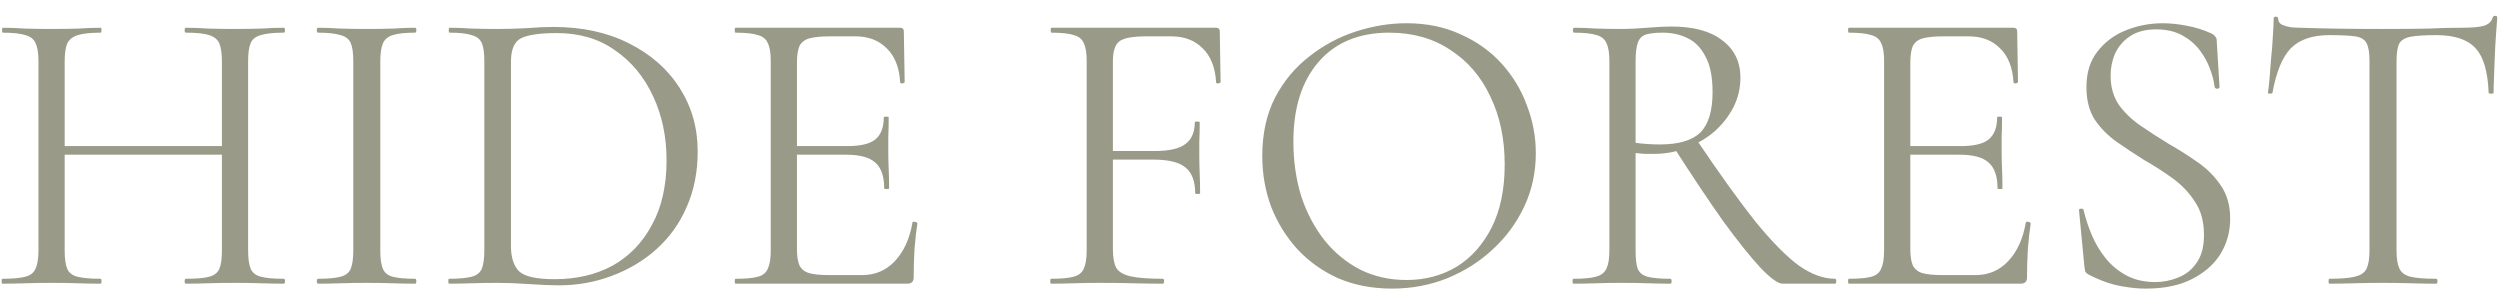 <?xml version="1.0" encoding="UTF-8"?> <svg xmlns="http://www.w3.org/2000/svg" width="141" height="17" viewBox="0 0 141 17" fill="none"><path d="M12.516 3.482C12.516 3.035 12.47 2.697 12.377 2.466C12.285 2.235 12.092 2.073 11.8 1.981C11.523 1.888 11.084 1.842 10.483 1.842C10.437 1.842 10.414 1.796 10.414 1.703C10.414 1.611 10.437 1.565 10.483 1.565C10.853 1.565 11.269 1.58 11.731 1.611C12.193 1.626 12.708 1.634 13.278 1.634C13.786 1.634 14.279 1.626 14.756 1.611C15.234 1.58 15.649 1.565 16.003 1.565C16.05 1.565 16.073 1.611 16.073 1.703C16.073 1.796 16.05 1.842 16.003 1.842C15.434 1.842 15.003 1.888 14.71 1.981C14.418 2.058 14.225 2.212 14.133 2.443C14.04 2.658 13.994 2.989 13.994 3.436V14.129C13.994 14.576 14.04 14.915 14.133 15.145C14.225 15.376 14.418 15.53 14.71 15.607C15.003 15.684 15.434 15.723 16.003 15.723C16.05 15.723 16.073 15.769 16.073 15.861C16.073 15.954 16.05 16 16.003 16C15.649 16 15.234 15.992 14.756 15.977C14.279 15.961 13.786 15.954 13.278 15.954C12.708 15.954 12.193 15.961 11.731 15.977C11.269 15.992 10.853 16 10.483 16C10.437 16 10.414 15.954 10.414 15.861C10.414 15.769 10.437 15.723 10.483 15.723C11.084 15.723 11.523 15.684 11.8 15.607C12.092 15.53 12.285 15.376 12.377 15.145C12.47 14.915 12.516 14.576 12.516 14.129V3.482ZM2.839 8.725V8.24H13.163V8.725H2.839ZM2.169 14.129V3.436C2.169 2.989 2.115 2.658 2.007 2.443C1.915 2.212 1.722 2.058 1.43 1.981C1.153 1.888 0.729 1.842 0.159 1.842C0.129 1.842 0.113 1.796 0.113 1.703C0.113 1.611 0.129 1.565 0.159 1.565C0.529 1.565 0.945 1.58 1.407 1.611C1.884 1.626 2.377 1.634 2.885 1.634C3.454 1.634 3.97 1.626 4.432 1.611C4.894 1.58 5.31 1.565 5.679 1.565C5.71 1.565 5.726 1.611 5.726 1.703C5.726 1.796 5.71 1.842 5.679 1.842C5.11 1.842 4.679 1.888 4.386 1.981C4.093 2.073 3.893 2.235 3.786 2.466C3.693 2.697 3.647 3.035 3.647 3.482V14.129C3.647 14.576 3.693 14.915 3.786 15.145C3.878 15.376 4.07 15.53 4.363 15.607C4.671 15.684 5.11 15.723 5.679 15.723C5.71 15.723 5.726 15.769 5.726 15.861C5.726 15.954 5.71 16 5.679 16C5.294 16 4.871 15.992 4.409 15.977C3.963 15.961 3.454 15.954 2.885 15.954C2.377 15.954 1.884 15.961 1.407 15.977C0.929 15.992 0.506 16 0.136 16C0.106 16 0.09 15.954 0.09 15.861C0.09 15.769 0.106 15.723 0.136 15.723C0.706 15.723 1.137 15.684 1.43 15.607C1.722 15.53 1.915 15.376 2.007 15.145C2.115 14.915 2.169 14.576 2.169 14.129ZM21.449 14.129C21.449 14.576 21.495 14.915 21.588 15.145C21.68 15.376 21.865 15.53 22.142 15.607C22.435 15.684 22.858 15.723 23.413 15.723C23.459 15.723 23.482 15.769 23.482 15.861C23.482 15.954 23.459 16 23.413 16C23.043 16 22.627 15.992 22.165 15.977C21.719 15.961 21.218 15.954 20.664 15.954C20.156 15.954 19.663 15.961 19.186 15.977C18.724 15.992 18.308 16 17.939 16C17.892 16 17.869 15.954 17.869 15.861C17.869 15.769 17.892 15.723 17.939 15.723C18.493 15.723 18.916 15.684 19.209 15.607C19.502 15.53 19.694 15.376 19.786 15.145C19.879 14.915 19.925 14.576 19.925 14.129V3.436C19.925 2.989 19.879 2.658 19.786 2.443C19.694 2.212 19.502 2.058 19.209 1.981C18.916 1.888 18.493 1.842 17.939 1.842C17.892 1.842 17.869 1.796 17.869 1.703C17.869 1.611 17.892 1.565 17.939 1.565C18.308 1.565 18.724 1.58 19.186 1.611C19.663 1.626 20.156 1.634 20.664 1.634C21.218 1.634 21.726 1.626 22.188 1.611C22.65 1.58 23.058 1.565 23.413 1.565C23.459 1.565 23.482 1.611 23.482 1.703C23.482 1.796 23.459 1.842 23.413 1.842C22.858 1.842 22.435 1.888 22.142 1.981C21.865 2.073 21.68 2.235 21.588 2.466C21.495 2.697 21.449 3.035 21.449 3.482V14.129ZM31.52 16.092C31.073 16.092 30.519 16.069 29.857 16.023C29.21 15.977 28.61 15.954 28.055 15.954C27.547 15.954 27.055 15.961 26.577 15.977C26.115 15.992 25.7 16 25.33 16C25.299 16 25.284 15.954 25.284 15.861C25.284 15.769 25.299 15.723 25.33 15.723C25.884 15.723 26.308 15.684 26.601 15.607C26.893 15.53 27.085 15.376 27.178 15.145C27.27 14.915 27.316 14.576 27.316 14.129V3.436C27.316 2.989 27.27 2.658 27.178 2.443C27.085 2.212 26.893 2.058 26.601 1.981C26.323 1.888 25.908 1.842 25.353 1.842C25.323 1.842 25.307 1.796 25.307 1.703C25.307 1.611 25.323 1.565 25.353 1.565C25.723 1.565 26.139 1.58 26.601 1.611C27.062 1.626 27.547 1.634 28.055 1.634C28.564 1.634 29.11 1.619 29.695 1.588C30.28 1.542 30.781 1.519 31.197 1.519C32.829 1.519 34.253 1.827 35.469 2.443C36.701 3.058 37.656 3.898 38.333 4.96C39.011 6.022 39.35 7.216 39.35 8.54C39.35 9.695 39.142 10.742 38.726 11.681C38.326 12.605 37.756 13.398 37.017 14.06C36.293 14.707 35.454 15.207 34.499 15.561C33.56 15.915 32.567 16.092 31.52 16.092ZM31.289 15.746C32.521 15.746 33.606 15.492 34.546 14.984C35.485 14.46 36.224 13.698 36.763 12.697C37.317 11.696 37.594 10.48 37.594 9.048C37.594 7.708 37.34 6.5 36.832 5.422C36.324 4.329 35.608 3.466 34.684 2.835C33.776 2.188 32.682 1.865 31.404 1.865C30.481 1.865 29.819 1.957 29.418 2.142C29.018 2.327 28.818 2.774 28.818 3.482V13.875C28.818 14.522 28.972 14.999 29.28 15.307C29.603 15.6 30.273 15.746 31.289 15.746ZM51.161 16H41.484C41.453 16 41.438 15.954 41.438 15.861C41.438 15.769 41.453 15.723 41.484 15.723C42.053 15.723 42.477 15.684 42.754 15.607C43.031 15.53 43.216 15.376 43.308 15.145C43.416 14.915 43.47 14.576 43.47 14.129V3.436C43.47 2.989 43.416 2.658 43.308 2.443C43.216 2.212 43.031 2.058 42.754 1.981C42.477 1.888 42.053 1.842 41.484 1.842C41.453 1.842 41.438 1.796 41.438 1.703C41.438 1.611 41.453 1.565 41.484 1.565H50.769C50.907 1.565 50.976 1.634 50.976 1.773L51.023 4.614C51.023 4.66 50.976 4.691 50.884 4.706C50.807 4.706 50.769 4.683 50.769 4.637C50.722 3.805 50.468 3.166 50.006 2.72C49.56 2.273 48.975 2.05 48.251 2.05H46.842C46.319 2.05 45.918 2.088 45.641 2.165C45.379 2.242 45.195 2.389 45.087 2.604C44.994 2.82 44.948 3.135 44.948 3.551V14.037C44.948 14.437 44.994 14.745 45.087 14.961C45.195 15.176 45.372 15.322 45.618 15.399C45.88 15.476 46.265 15.515 46.773 15.515H48.621C49.36 15.515 49.975 15.253 50.468 14.73C50.976 14.191 51.307 13.467 51.461 12.559C51.461 12.512 51.508 12.497 51.6 12.512C51.692 12.528 51.739 12.559 51.739 12.605C51.677 13.005 51.623 13.49 51.577 14.06C51.546 14.63 51.531 15.161 51.531 15.654C51.531 15.884 51.407 16 51.161 16ZM49.868 10.619C49.868 9.941 49.698 9.456 49.36 9.164C49.036 8.871 48.49 8.725 47.72 8.725H44.255V8.24H47.789C48.528 8.24 49.052 8.116 49.36 7.87C49.683 7.608 49.845 7.193 49.845 6.623C49.845 6.592 49.891 6.577 49.983 6.577C50.076 6.577 50.122 6.592 50.122 6.623C50.122 7.085 50.114 7.447 50.099 7.708C50.099 7.955 50.099 8.217 50.099 8.494C50.099 8.848 50.106 9.194 50.122 9.533C50.137 9.872 50.145 10.234 50.145 10.619C50.145 10.649 50.099 10.665 50.006 10.665C49.914 10.665 49.868 10.649 49.868 10.619ZM59.279 16C59.248 16 59.233 15.954 59.233 15.861C59.233 15.769 59.248 15.723 59.279 15.723C59.849 15.723 60.272 15.684 60.549 15.607C60.842 15.53 61.034 15.376 61.127 15.145C61.235 14.915 61.288 14.576 61.288 14.129V3.436C61.288 2.989 61.235 2.658 61.127 2.443C61.034 2.212 60.85 2.058 60.572 1.981C60.295 1.888 59.872 1.842 59.302 1.842C59.271 1.842 59.256 1.796 59.256 1.703C59.256 1.611 59.271 1.565 59.302 1.565H68.587C68.725 1.565 68.795 1.634 68.795 1.773L68.841 4.614C68.841 4.66 68.795 4.691 68.702 4.706C68.625 4.706 68.587 4.683 68.587 4.637C68.541 3.805 68.287 3.166 67.825 2.72C67.378 2.273 66.793 2.05 66.069 2.05H64.66C63.891 2.05 63.383 2.142 63.136 2.327C62.89 2.512 62.767 2.889 62.767 3.459V14.037C62.767 14.499 62.828 14.853 62.951 15.099C63.09 15.33 63.359 15.492 63.76 15.584C64.175 15.677 64.784 15.723 65.584 15.723C65.631 15.723 65.654 15.769 65.654 15.861C65.654 15.954 65.631 16 65.584 16C65.076 16 64.53 15.992 63.944 15.977C63.375 15.961 62.736 15.954 62.028 15.954C61.519 15.954 61.027 15.961 60.549 15.977C60.072 15.992 59.649 16 59.279 16ZM67.409 10.896C67.409 10.218 67.224 9.733 66.855 9.441C66.501 9.148 65.9 9.002 65.053 9.002H62.074V8.517H65.123C65.939 8.517 66.516 8.386 66.855 8.124C67.209 7.862 67.386 7.454 67.386 6.9C67.386 6.869 67.432 6.854 67.525 6.854C67.617 6.854 67.663 6.869 67.663 6.9C67.663 7.362 67.655 7.724 67.64 7.986C67.64 8.232 67.64 8.494 67.64 8.771C67.64 9.125 67.648 9.471 67.663 9.81C67.678 10.149 67.686 10.511 67.686 10.896C67.686 10.927 67.64 10.942 67.548 10.942C67.455 10.942 67.409 10.927 67.409 10.896ZM78.513 16.277C77.405 16.277 76.396 16.085 75.488 15.7C74.595 15.299 73.825 14.753 73.178 14.06C72.547 13.367 72.054 12.574 71.7 11.681C71.361 10.773 71.192 9.81 71.192 8.794C71.192 7.547 71.431 6.454 71.908 5.514C72.401 4.575 73.047 3.797 73.848 3.182C74.649 2.55 75.526 2.081 76.481 1.773C77.436 1.465 78.382 1.311 79.322 1.311C80.461 1.311 81.477 1.519 82.371 1.934C83.279 2.335 84.049 2.881 84.68 3.574C85.311 4.267 85.789 5.052 86.112 5.93C86.451 6.808 86.62 7.708 86.62 8.632C86.62 9.71 86.405 10.711 85.974 11.635C85.542 12.559 84.95 13.367 84.195 14.06C83.456 14.753 82.594 15.299 81.608 15.7C80.638 16.085 79.607 16.277 78.513 16.277ZM79.322 15.792C80.369 15.792 81.308 15.546 82.139 15.053C82.971 14.545 83.633 13.806 84.126 12.836C84.618 11.866 84.865 10.68 84.865 9.279C84.865 7.832 84.595 6.554 84.056 5.445C83.533 4.321 82.778 3.443 81.793 2.812C80.823 2.165 79.676 1.842 78.352 1.842C76.643 1.842 75.311 2.396 74.356 3.505C73.417 4.598 72.947 6.092 72.947 7.986C72.947 9.079 73.094 10.103 73.386 11.057C73.694 11.997 74.133 12.828 74.703 13.552C75.272 14.26 75.95 14.814 76.735 15.215C77.52 15.6 78.382 15.792 79.322 15.792ZM100.539 16C100.277 16 99.853 15.692 99.268 15.076C98.698 14.46 97.998 13.583 97.166 12.443C96.35 11.288 95.434 9.918 94.418 8.332L95.711 7.916C97.02 9.856 98.129 11.396 99.037 12.536C99.961 13.66 100.77 14.476 101.462 14.984C102.171 15.476 102.848 15.723 103.495 15.723C103.541 15.723 103.564 15.769 103.564 15.861C103.564 15.954 103.541 16 103.495 16C102.725 16 102.094 16 101.601 16C101.124 16 100.77 16 100.539 16ZM94.256 1.496C95.519 1.496 96.481 1.757 97.143 2.281C97.821 2.789 98.16 3.49 98.16 4.383C98.16 4.968 98.029 5.522 97.767 6.046C97.505 6.554 97.151 7.008 96.705 7.408C96.258 7.793 95.734 8.101 95.134 8.332C94.549 8.563 93.933 8.678 93.286 8.678C93.132 8.678 92.955 8.678 92.755 8.678C92.57 8.663 92.401 8.648 92.247 8.632V14.129C92.247 14.576 92.285 14.915 92.362 15.145C92.455 15.376 92.64 15.53 92.917 15.607C93.209 15.684 93.641 15.723 94.21 15.723C94.256 15.723 94.279 15.769 94.279 15.861C94.279 15.954 94.256 16 94.21 16C93.841 16 93.425 15.992 92.963 15.977C92.516 15.961 92.024 15.954 91.485 15.954C90.977 15.954 90.484 15.961 90.007 15.977C89.545 15.992 89.121 16 88.736 16C88.706 16 88.69 15.954 88.69 15.861C88.69 15.769 88.706 15.723 88.736 15.723C89.306 15.723 89.73 15.684 90.007 15.607C90.299 15.53 90.499 15.376 90.607 15.145C90.715 14.915 90.769 14.576 90.769 14.129V3.436C90.769 2.989 90.715 2.658 90.607 2.443C90.515 2.212 90.33 2.058 90.053 1.981C89.776 1.888 89.352 1.842 88.783 1.842C88.736 1.842 88.713 1.796 88.713 1.703C88.713 1.611 88.736 1.565 88.783 1.565C89.152 1.565 89.568 1.58 90.03 1.611C90.492 1.626 90.977 1.634 91.485 1.634C91.885 1.634 92.355 1.611 92.894 1.565C93.433 1.519 93.887 1.496 94.256 1.496ZM96.589 5.191C96.589 4.344 96.458 3.682 96.197 3.205C95.95 2.712 95.619 2.366 95.203 2.165C94.788 1.95 94.31 1.842 93.771 1.842C93.402 1.842 93.102 1.873 92.871 1.934C92.64 1.996 92.478 2.142 92.386 2.373C92.293 2.604 92.247 2.974 92.247 3.482V8.055C92.463 8.086 92.694 8.109 92.94 8.124C93.186 8.14 93.409 8.147 93.61 8.147C94.672 8.147 95.434 7.924 95.896 7.477C96.358 7.016 96.589 6.253 96.589 5.191ZM113.954 16H104.277C104.246 16 104.231 15.954 104.231 15.861C104.231 15.769 104.246 15.723 104.277 15.723C104.846 15.723 105.27 15.684 105.547 15.607C105.824 15.53 106.009 15.376 106.101 15.145C106.209 14.915 106.263 14.576 106.263 14.129V3.436C106.263 2.989 106.209 2.658 106.101 2.443C106.009 2.212 105.824 2.058 105.547 1.981C105.27 1.888 104.846 1.842 104.277 1.842C104.246 1.842 104.231 1.796 104.231 1.703C104.231 1.611 104.246 1.565 104.277 1.565H113.561C113.7 1.565 113.769 1.634 113.769 1.773L113.815 4.614C113.815 4.66 113.769 4.691 113.677 4.706C113.6 4.706 113.561 4.683 113.561 4.637C113.515 3.805 113.261 3.166 112.799 2.72C112.353 2.273 111.768 2.05 111.044 2.05H109.635C109.112 2.05 108.711 2.088 108.434 2.165C108.172 2.242 107.988 2.389 107.88 2.604C107.787 2.82 107.741 3.135 107.741 3.551V14.037C107.741 14.437 107.787 14.745 107.88 14.961C107.988 15.176 108.165 15.322 108.411 15.399C108.673 15.476 109.058 15.515 109.566 15.515H111.413C112.153 15.515 112.768 15.253 113.261 14.73C113.769 14.191 114.1 13.467 114.254 12.559C114.254 12.512 114.3 12.497 114.393 12.512C114.485 12.528 114.531 12.559 114.531 12.605C114.47 13.005 114.416 13.49 114.37 14.06C114.339 14.63 114.324 15.161 114.324 15.654C114.324 15.884 114.2 16 113.954 16ZM112.661 10.619C112.661 9.941 112.491 9.456 112.153 9.164C111.829 8.871 111.283 8.725 110.513 8.725H107.048V8.24H110.582C111.321 8.24 111.845 8.116 112.153 7.87C112.476 7.608 112.638 7.193 112.638 6.623C112.638 6.592 112.684 6.577 112.776 6.577C112.869 6.577 112.915 6.592 112.915 6.623C112.915 7.085 112.907 7.447 112.892 7.708C112.892 7.955 112.892 8.217 112.892 8.494C112.892 8.848 112.899 9.194 112.915 9.533C112.93 9.872 112.938 10.234 112.938 10.619C112.938 10.649 112.892 10.665 112.799 10.665C112.707 10.665 112.661 10.649 112.661 10.619ZM119.038 4.267C119.038 4.898 119.192 5.445 119.5 5.907C119.823 6.353 120.231 6.746 120.724 7.085C121.216 7.424 121.74 7.762 122.294 8.101C122.864 8.424 123.411 8.771 123.934 9.14C124.473 9.51 124.912 9.949 125.251 10.457C125.605 10.965 125.782 11.589 125.782 12.328C125.782 13.067 125.597 13.737 125.228 14.337C124.858 14.922 124.319 15.392 123.611 15.746C122.918 16.1 122.056 16.277 121.024 16.277C120.654 16.277 120.285 16.246 119.915 16.185C119.561 16.139 119.199 16.054 118.83 15.931C118.476 15.807 118.122 15.654 117.767 15.469C117.69 15.423 117.637 15.369 117.606 15.307C117.59 15.23 117.575 15.138 117.56 15.03L117.259 11.889C117.244 11.812 117.275 11.773 117.352 11.773C117.444 11.758 117.498 11.781 117.513 11.843C117.621 12.305 117.775 12.774 117.975 13.252C118.175 13.729 118.437 14.168 118.761 14.568C119.084 14.968 119.477 15.292 119.938 15.538C120.4 15.784 120.939 15.908 121.555 15.908C122.002 15.908 122.433 15.823 122.849 15.654C123.28 15.484 123.626 15.207 123.888 14.822C124.165 14.437 124.304 13.914 124.304 13.252C124.304 12.497 124.134 11.873 123.796 11.381C123.472 10.873 123.056 10.434 122.548 10.064C122.04 9.695 121.501 9.348 120.932 9.025C120.393 8.686 119.869 8.34 119.361 7.986C118.868 7.631 118.46 7.216 118.137 6.738C117.829 6.246 117.675 5.637 117.675 4.914C117.675 4.098 117.883 3.428 118.299 2.904C118.714 2.366 119.253 1.965 119.915 1.703C120.577 1.442 121.263 1.311 121.971 1.311C122.402 1.311 122.849 1.357 123.311 1.449C123.772 1.526 124.227 1.665 124.673 1.865C124.796 1.911 124.881 1.973 124.927 2.05C124.989 2.111 125.02 2.181 125.02 2.258L125.181 4.891C125.181 4.952 125.143 4.991 125.066 5.006C124.989 5.006 124.935 4.975 124.904 4.914C124.873 4.606 124.789 4.267 124.65 3.898C124.512 3.513 124.311 3.151 124.05 2.812C123.788 2.473 123.457 2.196 123.056 1.981C122.656 1.765 122.171 1.657 121.601 1.657C121.001 1.657 120.508 1.788 120.123 2.05C119.754 2.296 119.477 2.62 119.292 3.02C119.122 3.405 119.038 3.821 119.038 4.267ZM131.376 1.981C130.421 1.981 129.698 2.227 129.205 2.72C128.728 3.212 128.381 4.052 128.166 5.237C128.166 5.268 128.119 5.283 128.027 5.283C127.95 5.283 127.912 5.268 127.912 5.237C127.942 5.037 127.973 4.76 128.004 4.406C128.035 4.036 128.066 3.644 128.096 3.228C128.143 2.812 128.173 2.412 128.189 2.027C128.22 1.626 128.235 1.303 128.235 1.057C128.235 0.98 128.273 0.941 128.35 0.941C128.443 0.941 128.489 0.98 128.489 1.057C128.489 1.211 128.566 1.326 128.72 1.403C128.874 1.465 129.043 1.511 129.228 1.542C129.428 1.557 129.598 1.565 129.736 1.565C131.06 1.611 132.608 1.634 134.379 1.634C135.472 1.634 136.334 1.626 136.965 1.611C137.612 1.58 138.236 1.565 138.836 1.565C139.36 1.565 139.76 1.534 140.037 1.472C140.33 1.395 140.514 1.234 140.591 0.987C140.607 0.926 140.653 0.895 140.73 0.895C140.807 0.895 140.845 0.926 140.845 0.987C140.83 1.218 140.807 1.534 140.776 1.934C140.745 2.335 140.722 2.75 140.707 3.182C140.691 3.613 140.676 4.013 140.661 4.383C140.645 4.752 140.638 5.037 140.638 5.237C140.638 5.268 140.591 5.283 140.499 5.283C140.407 5.283 140.36 5.268 140.36 5.237C140.314 4.036 140.068 3.197 139.621 2.72C139.175 2.227 138.436 1.981 137.404 1.981C136.757 1.981 136.272 2.011 135.949 2.073C135.626 2.135 135.41 2.273 135.302 2.489C135.21 2.689 135.164 3.02 135.164 3.482V14.129C135.164 14.576 135.218 14.915 135.325 15.145C135.433 15.376 135.641 15.53 135.949 15.607C136.272 15.684 136.757 15.723 137.404 15.723C137.45 15.723 137.473 15.769 137.473 15.861C137.473 15.954 137.45 16 137.404 16C137.004 16 136.55 15.992 136.041 15.977C135.533 15.961 134.979 15.954 134.379 15.954C133.809 15.954 133.27 15.961 132.762 15.977C132.254 15.992 131.792 16 131.376 16C131.345 16 131.33 15.954 131.33 15.861C131.33 15.769 131.345 15.723 131.376 15.723C132.007 15.723 132.485 15.684 132.808 15.607C133.147 15.53 133.37 15.376 133.478 15.145C133.586 14.915 133.639 14.576 133.639 14.129V3.436C133.639 2.974 133.586 2.643 133.478 2.443C133.37 2.227 133.154 2.096 132.831 2.05C132.508 2.004 132.023 1.981 131.376 1.981Z" fill="#999A87"></path></svg> 